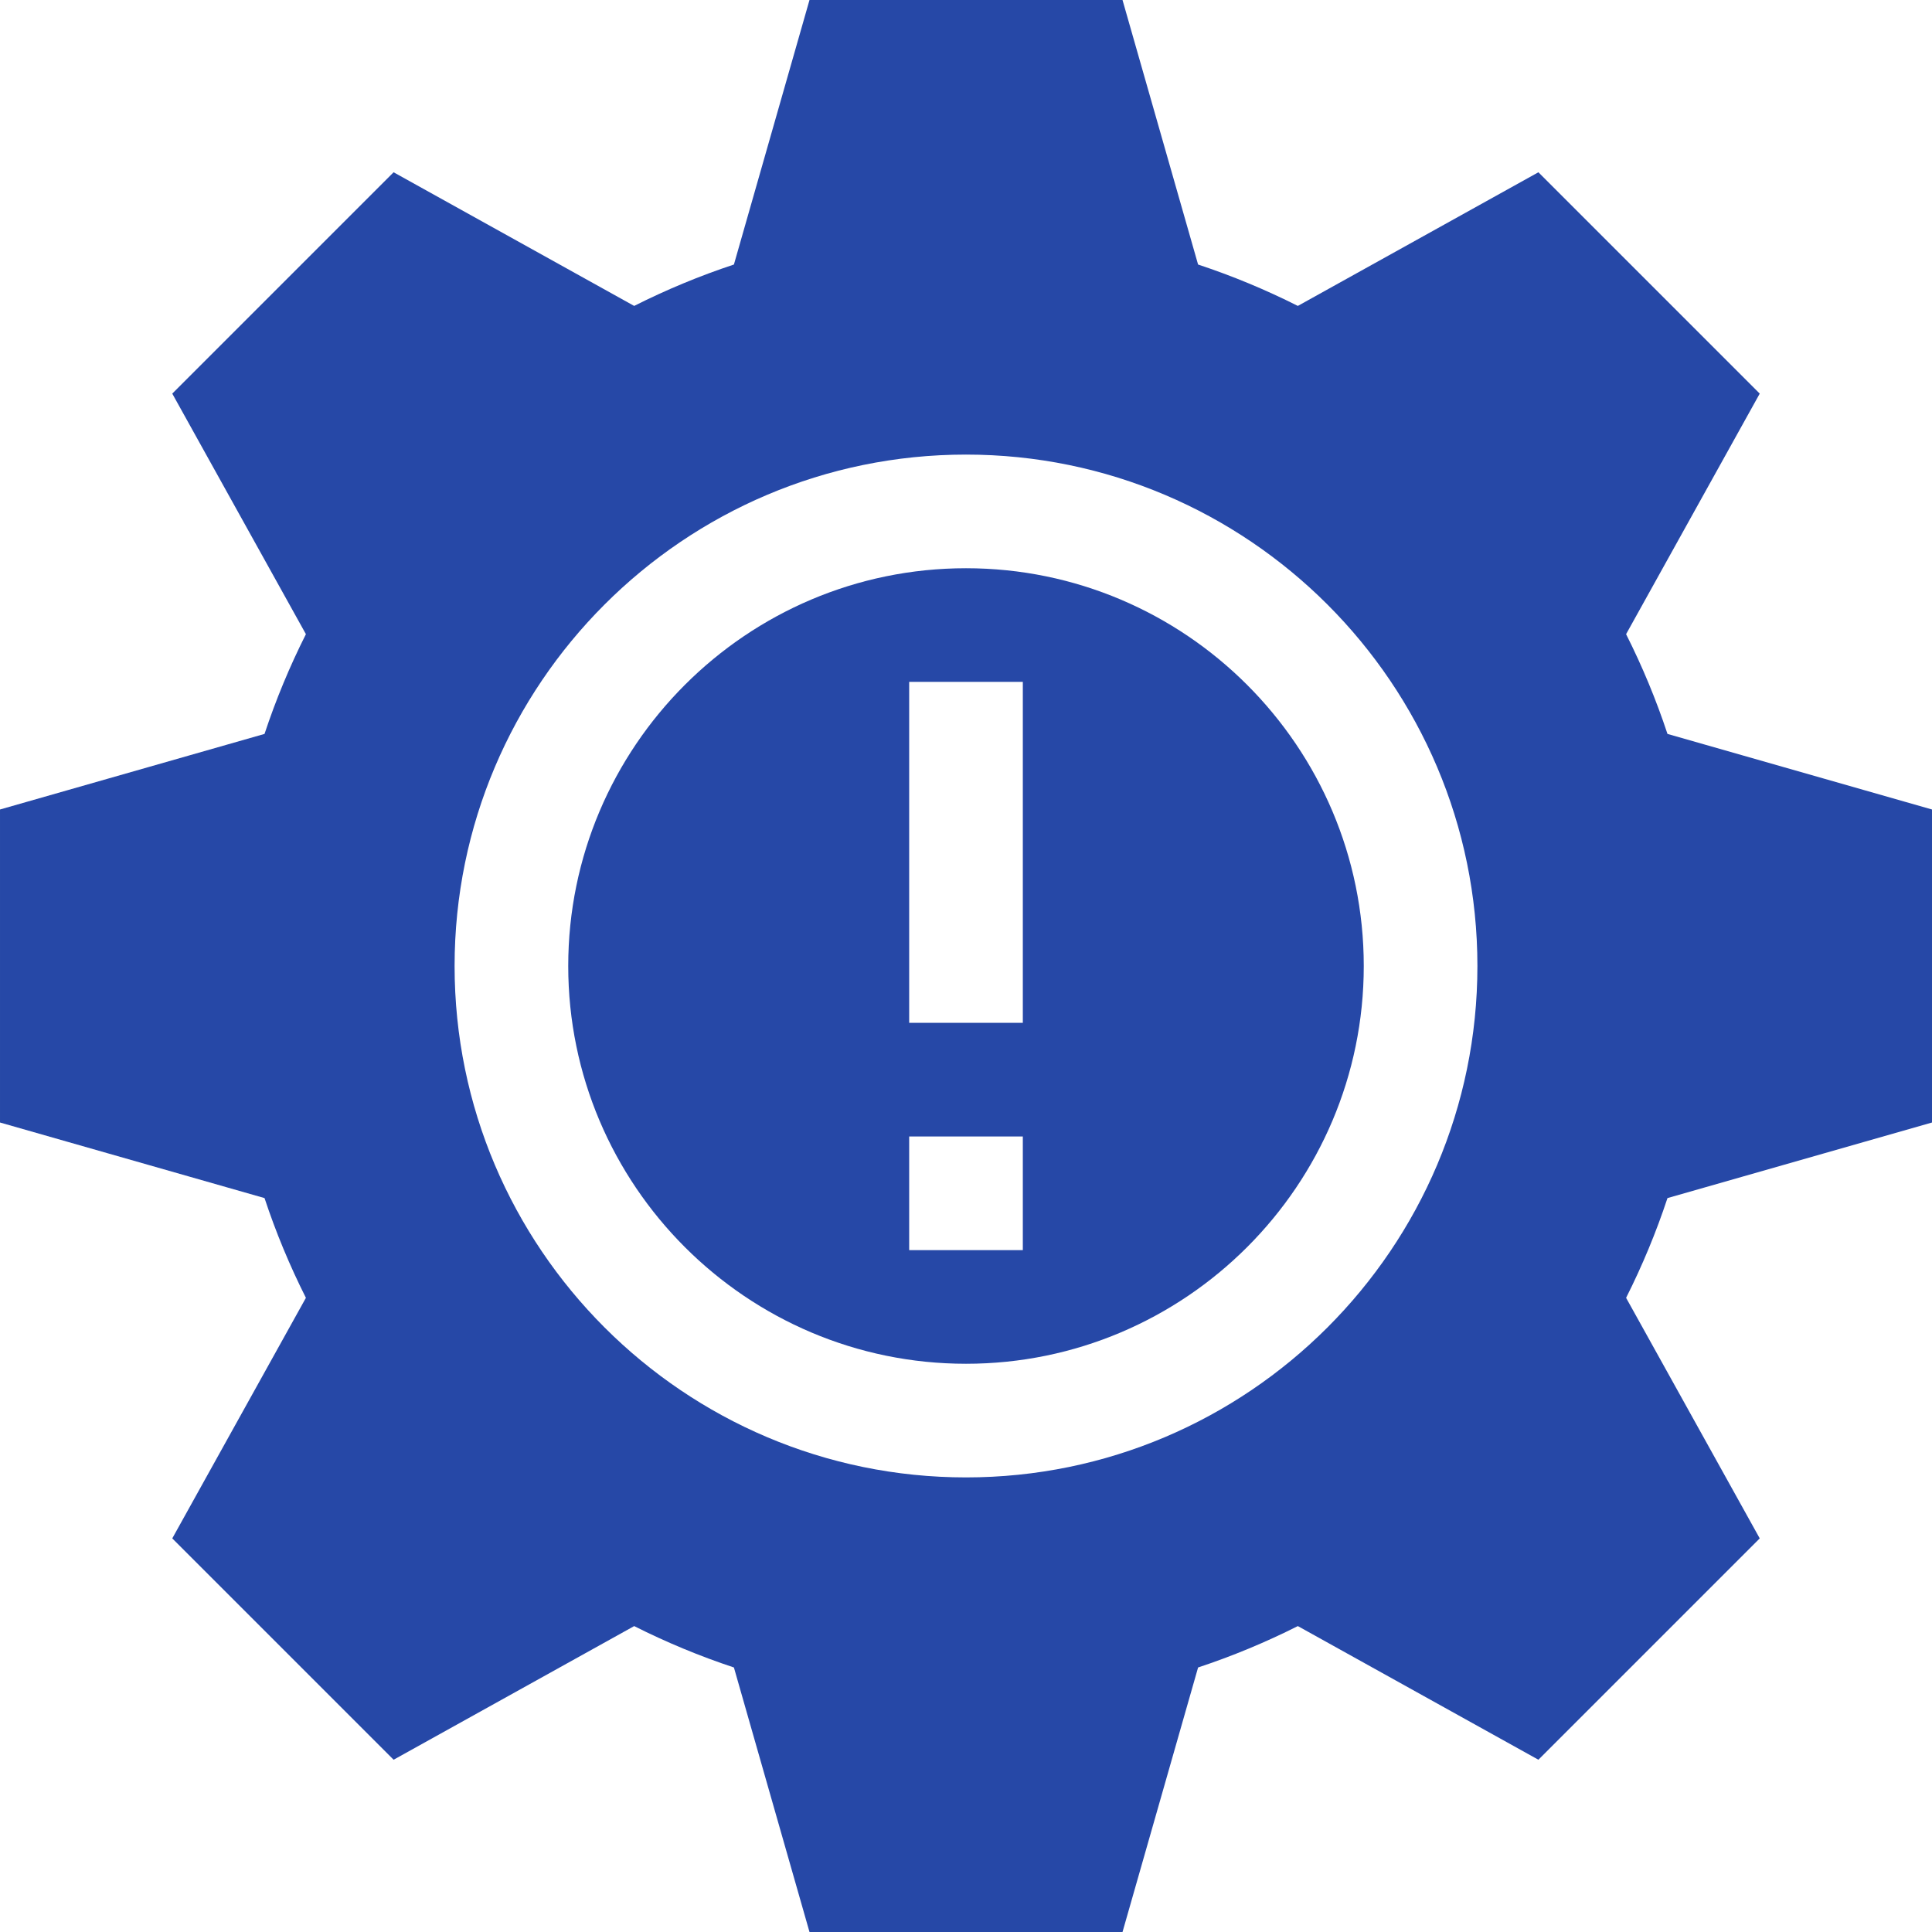 <svg id="Capa_1" enable-background="new 0 0 510 510" height="512" viewBox="0 0 510 510" width="512" xmlns="http://www.w3.org/2000/svg"><g><path fill="#2648a7" d="m255 150c-57.897 0-105 47.103-105 105s47.103 105 105 105 105-47.103 105-105-47.103-105-105-105zm15 180h-30v-30h30zm0-60h-30v-90h30z"/><path fill="#2648a7" d="m510 296.315v-82.629l-69.827-19.95c-2.983-9.012-6.639-17.821-10.926-26.332l35.279-63.502-58.428-58.428-63.502 35.279c-8.51-4.287-17.319-7.942-26.332-10.925l-19.949-69.828h-82.629l-19.951 69.828c-9.012 2.983-17.821 6.639-26.331 10.925l-63.502-35.279-58.428 58.428 35.279 63.502c-4.287 8.51-7.942 17.32-10.926 26.332l-69.827 19.95v82.629l69.827 19.95c2.983 9.013 6.639 17.821 10.925 26.332l-35.278 63.502 58.428 58.428 63.502-35.279c8.51 4.287 17.319 7.942 26.331 10.926l19.951 69.826h82.629l19.95-69.827c9.013-2.983 17.821-6.639 26.332-10.926l63.502 35.279 58.428-58.428-35.279-63.502c4.287-8.511 7.942-17.319 10.926-26.332zm-255 93.685c-74.439 0-135-60.56-135-135s60.561-135 135-135 135 60.561 135 135-60.56 135-135 135z"/></g></svg>